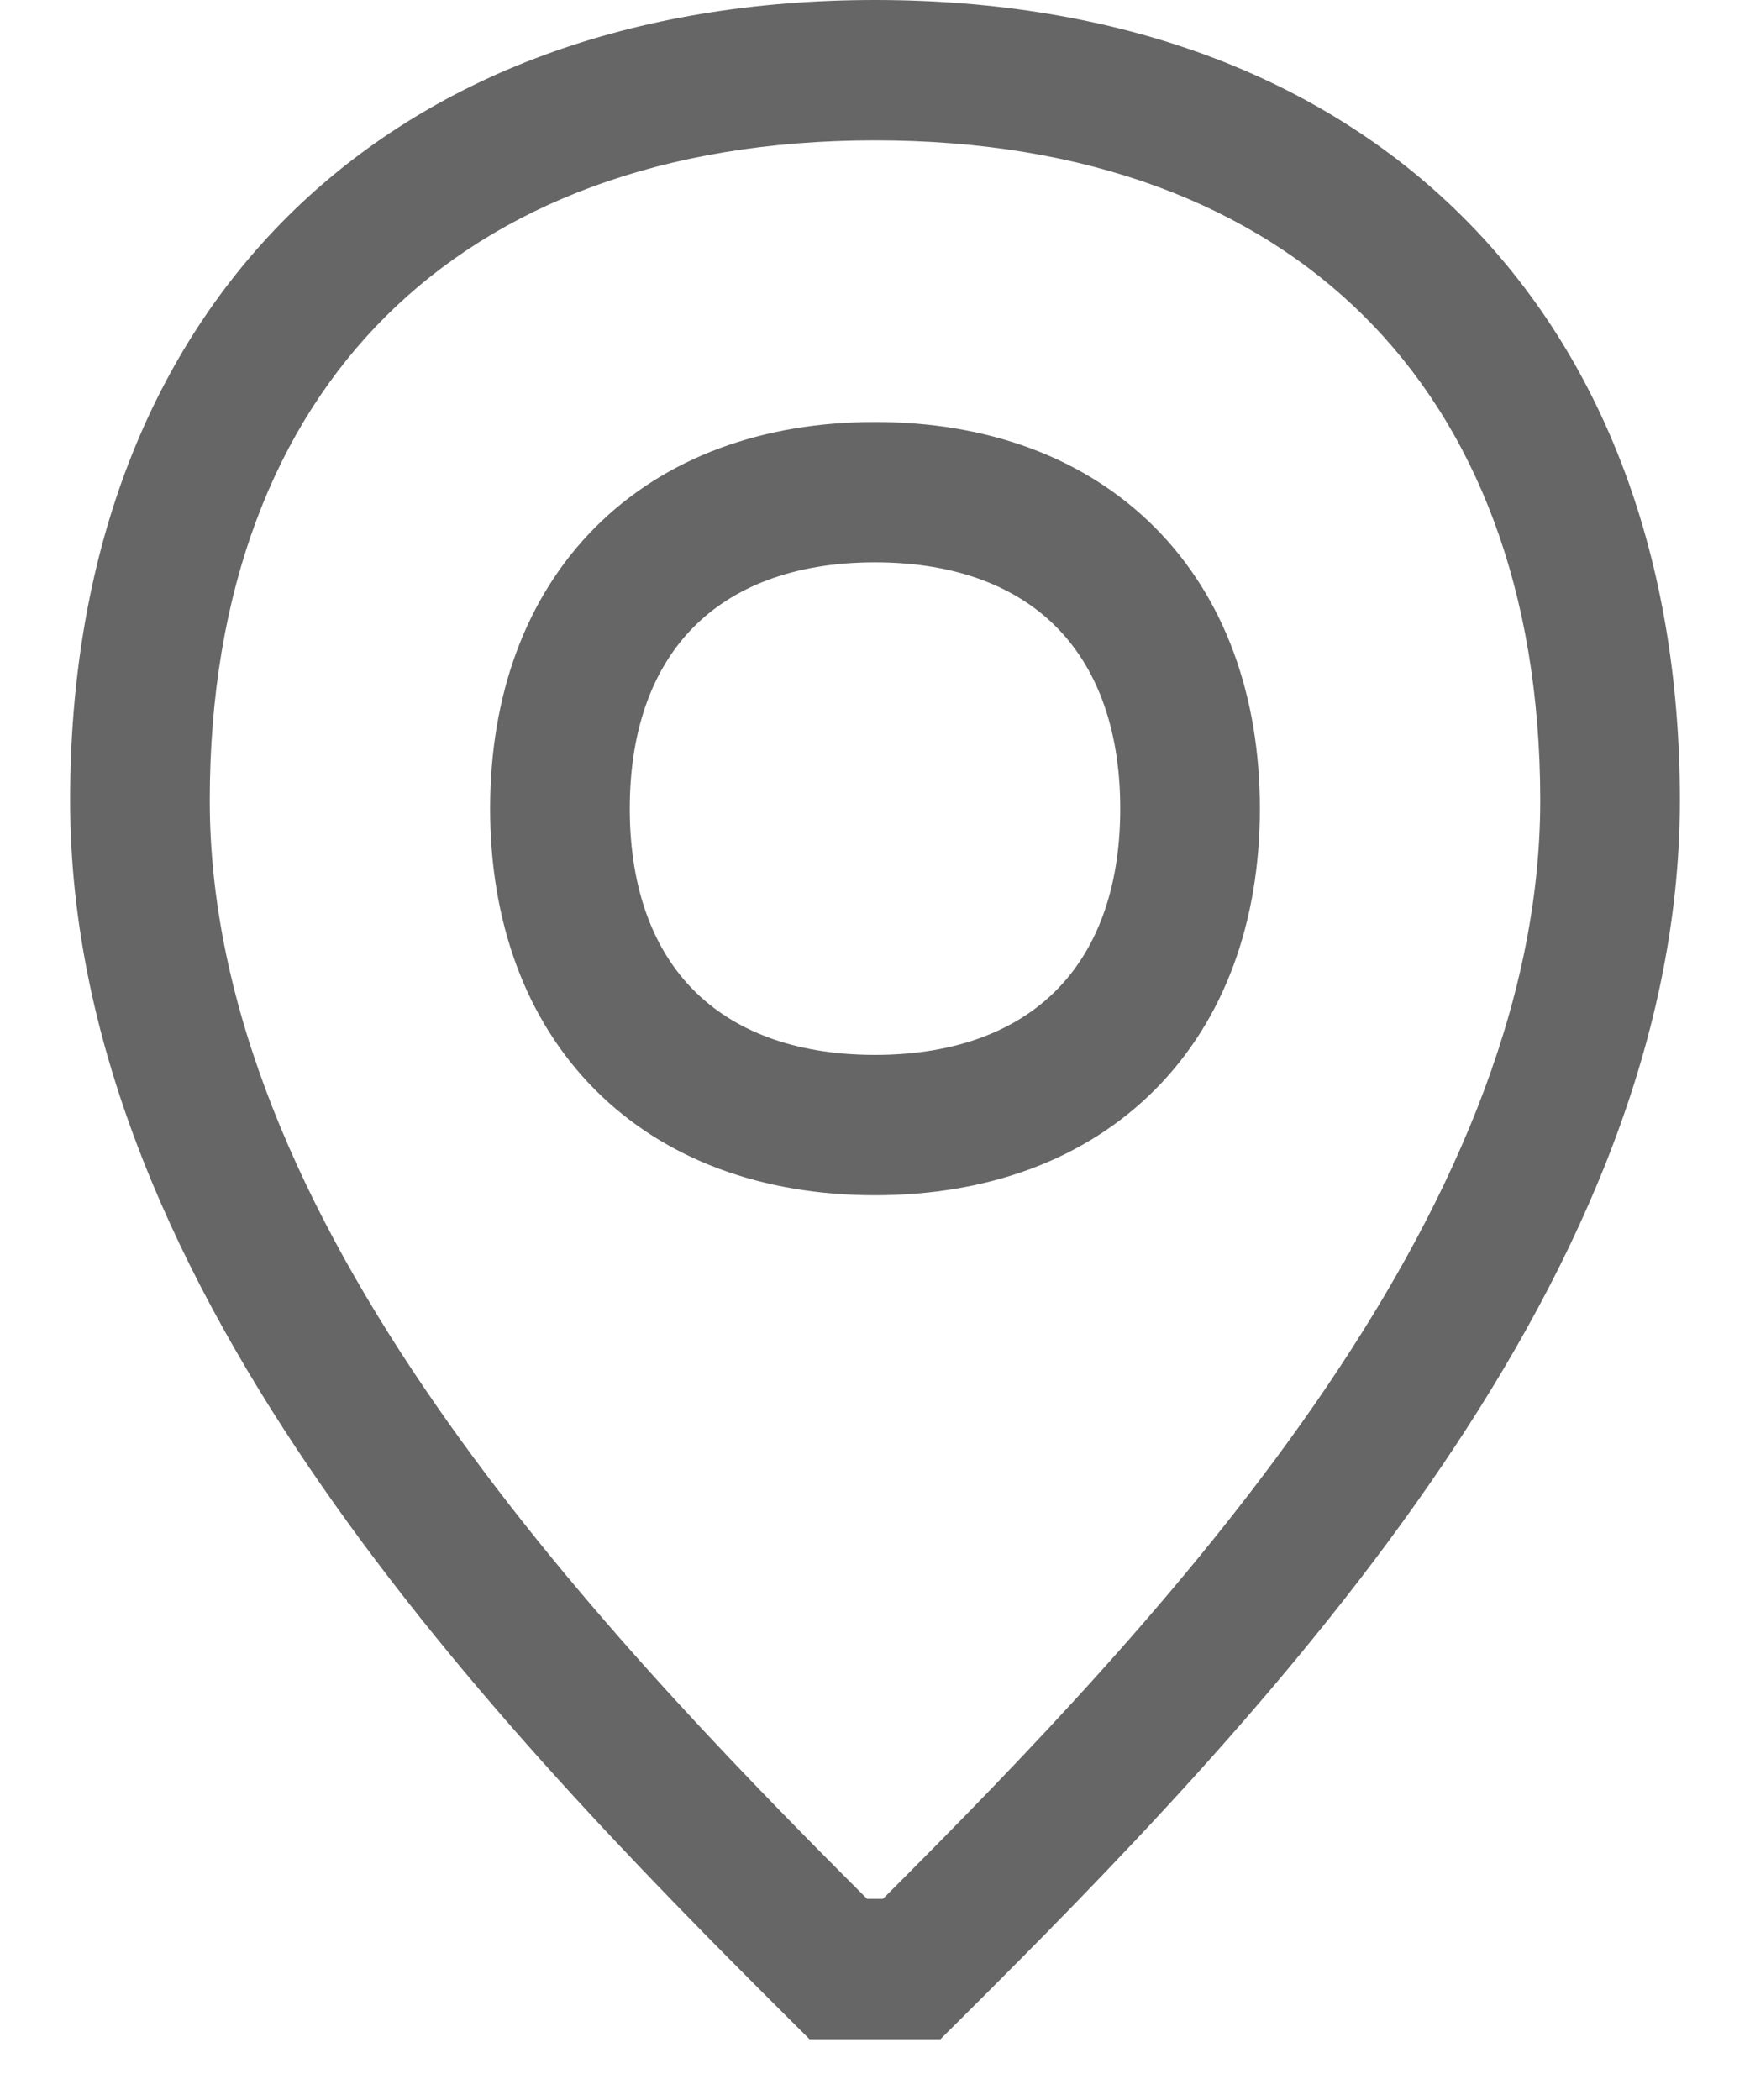 <svg width="15" height="18" viewBox="0 0 15 18" fill="none" xmlns="http://www.w3.org/2000/svg">
<path d="M3.31 2.708C2.357 3.655 1.798 5.054 1.798 6.861C1.798 8.636 2.591 10.393 3.743 12.052C4.838 13.63 6.218 15.063 7.432 16.276H7.568C8.782 15.063 10.162 13.63 11.258 12.052C12.409 10.393 13.202 8.636 13.202 6.861C13.202 5.054 12.643 3.655 11.69 2.708C10.736 1.76 9.324 1.203 7.5 1.203C5.676 1.203 4.264 1.76 3.31 2.708ZM2.468 1.853C3.692 0.638 5.43 0 7.5 0C9.57 0 11.309 0.638 12.532 1.853C13.756 3.069 14.399 4.8 14.399 6.861C14.399 8.99 13.454 10.991 12.239 12.74C11.022 14.493 9.49 16.056 8.236 17.305L8.061 17.479H6.939L6.764 17.305C5.51 16.056 3.978 14.493 2.761 12.74C1.546 10.991 0.601 8.99 0.601 6.861C0.601 4.8 1.245 3.069 2.468 1.853Z" fill="#666666"/>
<path d="M5.948 5.372C5.615 5.706 5.398 6.219 5.398 6.931C5.398 7.643 5.615 8.156 5.948 8.49C6.28 8.824 6.791 9.042 7.5 9.042C8.209 9.042 8.72 8.824 9.052 8.49C9.385 8.156 9.602 7.643 9.602 6.931C9.602 6.219 9.385 5.706 9.052 5.372C8.72 5.038 8.209 4.82 7.5 4.82C6.791 4.82 6.28 5.038 5.948 5.372ZM5.101 4.521C5.702 3.918 6.541 3.617 7.5 3.617C8.459 3.617 9.298 3.918 9.899 4.521C10.5 5.125 10.799 5.968 10.799 6.931C10.799 7.894 10.5 8.737 9.899 9.341C9.298 9.944 8.459 10.245 7.5 10.245C6.541 10.245 5.702 9.944 5.101 9.341C4.5 8.737 4.201 7.894 4.201 6.931C4.201 5.968 4.5 5.125 5.101 4.521Z" fill="#666666"/>
</svg>

